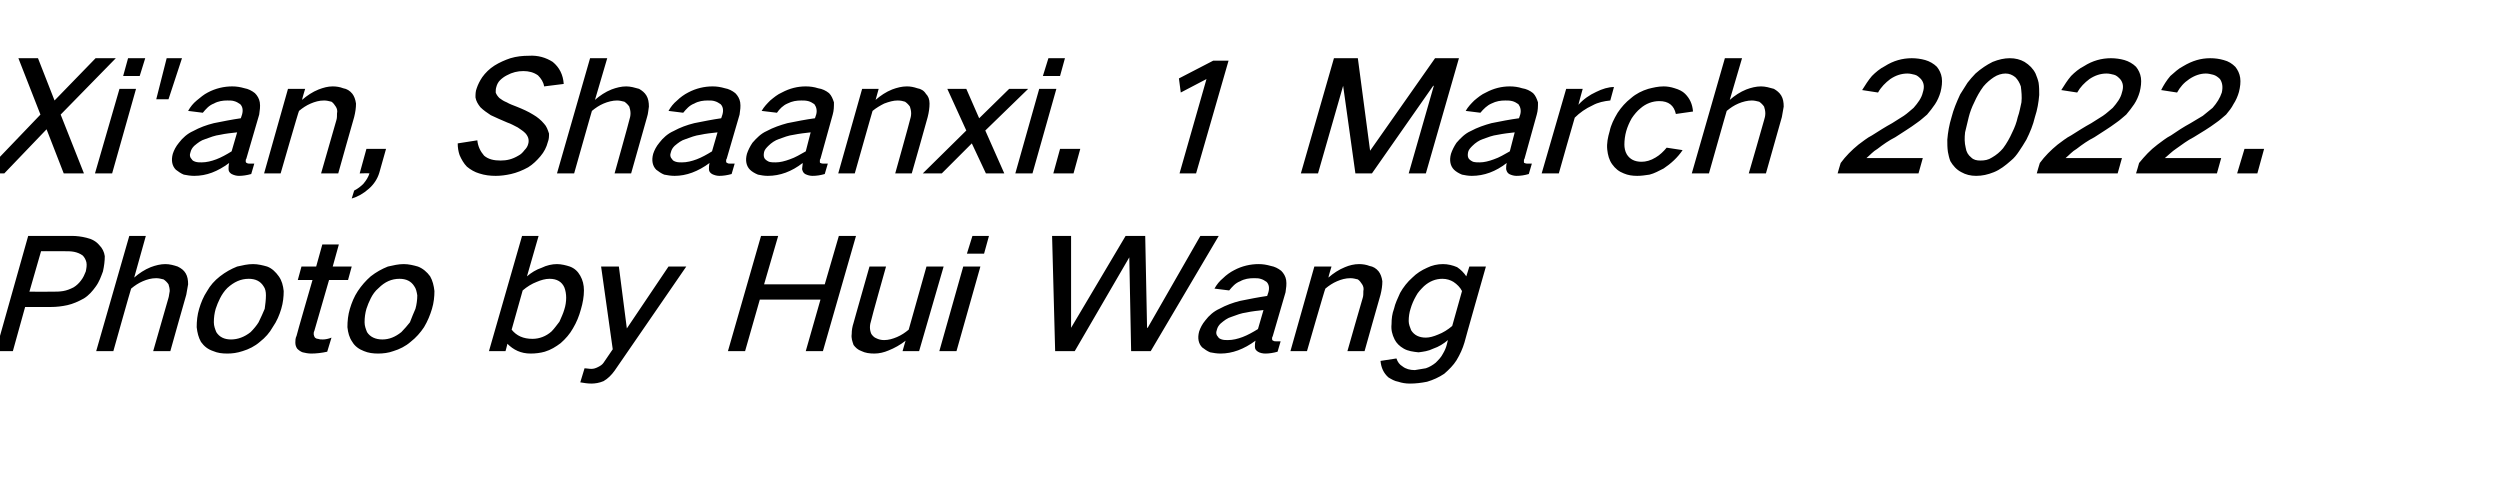 <?xml version="1.0" standalone="no"?>
<!DOCTYPE svg PUBLIC "-//W3C//DTD SVG 1.1//EN" "http://www.w3.org/Graphics/SVG/1.1/DTD/svg11.dtd">
<svg xmlns="http://www.w3.org/2000/svg" version="1.1" width="408px" height="78.9px" viewBox="0 -6 408 78.9" style="top:-6px">
  <desc>Xi'an, Shaanxi. 1 March 2022. Photo by Hui Wang</desc>
  <defs/>
  <g id="Polygon16607">
    <path d="M 4.6 32.5 L -0.7 51.3 L 2.1 51.3 L 4.1 44.1 C 4.1 44.1 8.33 44.1 8.3 44.1 C 9.2 44.1 10.1 44 11 43.8 C 11.9 43.6 12.8 43.2 13.7 42.7 C 14.5 42.2 15.1 41.5 15.6 40.8 C 16.2 40 16.5 39.1 16.8 38.3 C 17 37.4 17.1 36.6 17.1 35.8 C 17 35.1 16.7 34.5 16.2 34 C 15.7 33.4 15 33 14.1 32.8 C 13.3 32.6 12.5 32.5 11.7 32.5 C 11.66 32.5 4.6 32.5 4.6 32.5 Z M 6.7 35 C 6.7 35 10.62 34.98 10.6 35 C 11.1 35 11.6 35 12.1 35.1 C 12.6 35.2 13.1 35.4 13.5 35.7 C 13.8 36 14 36.4 14.1 36.8 C 14.2 37.3 14.1 37.8 14 38.3 C 13.8 38.8 13.6 39.3 13.2 39.8 C 12.9 40.2 12.5 40.6 12 40.9 C 11.4 41.2 10.9 41.4 10.3 41.5 C 9.7 41.6 9.2 41.6 8.7 41.6 C 8.66 41.63 4.8 41.6 4.8 41.6 L 6.7 35 Z M 21.1 32.5 L 15.7 51.3 L 18.5 51.3 C 18.5 51.3 21.38 41.05 21.4 41.1 C 22 40.6 22.6 40.2 23.3 39.9 C 24 39.6 24.7 39.4 25.5 39.4 C 25.9 39.4 26.3 39.5 26.7 39.6 C 27 39.8 27.3 40.1 27.5 40.4 C 27.6 40.7 27.7 41.1 27.7 41.5 C 27.6 41.9 27.6 42.3 27.5 42.6 C 27.5 42.63 25 51.3 25 51.3 L 27.8 51.3 C 27.8 51.3 30.38 42.1 30.4 42.1 C 30.5 41.5 30.6 40.9 30.7 40.4 C 30.7 39.7 30.6 39.1 30.3 38.6 C 30 38.1 29.6 37.8 29 37.5 C 28.4 37.3 27.7 37.1 27 37.1 C 26.2 37.1 25.4 37.3 24.6 37.6 C 23.6 38 22.7 38.6 21.9 39.3 C 21.89 39.28 23.8 32.5 23.8 32.5 L 21.1 32.5 Z M 33.8 41.5 C 33.2 42.4 32.8 43.4 32.5 44.4 C 32.2 45.4 32.1 46.4 32.1 47.4 C 32.2 48.3 32.4 49.1 32.8 49.8 C 33.3 50.5 33.9 51 34.8 51.3 C 35.5 51.6 36.2 51.7 37.1 51.7 C 37.9 51.7 38.7 51.6 39.6 51.3 C 40.6 51 41.6 50.5 42.4 49.8 C 43.3 49.1 44 48.3 44.5 47.4 C 45.2 46.4 45.6 45.4 45.9 44.4 C 46.2 43.4 46.3 42.4 46.3 41.5 C 46.2 40.6 46 39.8 45.5 39.1 C 45 38.4 44.4 37.8 43.6 37.5 C 42.9 37.3 42.1 37.1 41.3 37.1 C 40.4 37.1 39.6 37.3 38.7 37.5 C 37.7 37.9 36.8 38.4 35.9 39.1 C 35 39.8 34.3 40.6 33.8 41.5 C 33.8 41.5 33.8 41.5 33.8 41.5 Z M 34.9 46.6 C 34.9 45.8 35 45.1 35.2 44.4 C 35.4 43.8 35.6 43.3 35.9 42.7 C 36.2 42.1 36.6 41.5 37.1 41 C 38.2 40 39.3 39.5 40.6 39.5 C 41.7 39.5 42.5 39.9 43 40.7 C 43.3 41.1 43.4 41.6 43.4 42.2 C 43.4 42.9 43.3 43.7 43.2 44.4 C 42.9 45.1 42.6 45.8 42.2 46.6 C 41.9 47.1 41.4 47.7 40.9 48.2 C 39.9 49 38.8 49.4 37.7 49.4 C 36.6 49.4 35.8 49 35.3 48.2 C 35.1 47.7 34.9 47.2 34.9 46.6 C 34.9 46.6 34.9 46.6 34.9 46.6 Z M 49.2 37.5 L 48.6 39.7 L 51 39.7 C 51 39.7 48.36 48.8 48.4 48.8 C 48.2 49.2 48.2 49.6 48.2 49.9 C 48.2 50.3 48.3 50.6 48.5 50.9 C 48.8 51.2 49.1 51.4 49.4 51.5 C 49.8 51.6 50.3 51.7 50.8 51.7 C 51.6 51.7 52.5 51.6 53.4 51.4 C 53.4 51.4 54.1 49.1 54.1 49.1 C 53.6 49.3 53.1 49.4 52.7 49.4 C 52.4 49.4 52.2 49.4 51.9 49.3 C 51.7 49.3 51.5 49.2 51.4 49.1 C 51.2 48.8 51.1 48.4 51.3 48 C 51.29 47.98 53.7 39.7 53.7 39.7 L 56.8 39.7 L 57.4 37.5 L 54.3 37.5 L 55.3 33.9 L 52.6 33.9 L 51.6 37.5 L 49.2 37.5 Z M 58.4 41.5 C 57.8 42.4 57.4 43.4 57.1 44.4 C 56.8 45.4 56.7 46.4 56.7 47.4 C 56.8 48.3 57 49.1 57.5 49.8 C 57.9 50.5 58.6 51 59.4 51.3 C 60.1 51.6 60.9 51.7 61.7 51.7 C 62.5 51.7 63.4 51.6 64.2 51.3 C 65.2 51 66.2 50.5 67 49.8 C 67.9 49.1 68.6 48.3 69.2 47.4 C 69.8 46.4 70.2 45.4 70.5 44.4 C 70.8 43.4 70.9 42.4 70.9 41.5 C 70.8 40.6 70.6 39.8 70.2 39.1 C 69.7 38.4 69 37.8 68.2 37.5 C 67.5 37.3 66.7 37.1 65.9 37.1 C 65 37.1 64.2 37.3 63.3 37.5 C 62.3 37.9 61.4 38.4 60.5 39.1 C 59.7 39.8 59 40.6 58.4 41.5 C 58.4 41.5 58.4 41.5 58.4 41.5 Z M 59.5 46.6 C 59.5 45.8 59.6 45.1 59.8 44.4 C 60 43.8 60.2 43.3 60.5 42.7 C 60.8 42.1 61.2 41.5 61.8 41 C 62.8 40 63.9 39.5 65.2 39.5 C 66.3 39.5 67.1 39.9 67.6 40.7 C 67.9 41.1 68 41.6 68.1 42.2 C 68.1 42.9 68 43.7 67.8 44.4 C 67.5 45.1 67.2 45.8 66.9 46.6 C 66.5 47.1 66 47.7 65.5 48.2 C 64.5 49 63.5 49.4 62.4 49.4 C 61.3 49.4 60.4 49 59.9 48.2 C 59.7 47.7 59.5 47.2 59.5 46.6 C 59.5 46.6 59.5 46.6 59.5 46.6 Z M 85.2 32.5 L 79.8 51.3 L 82.5 51.3 C 82.5 51.3 82.84 50.08 82.8 50.1 C 83.8 51.1 85 51.7 86.6 51.7 C 87.4 51.7 88.2 51.6 88.9 51.4 C 89.9 51.1 90.7 50.6 91.5 50 C 92.3 49.3 93 48.5 93.5 47.6 C 94.1 46.6 94.5 45.6 94.8 44.5 C 95.1 43.5 95.3 42.4 95.3 41.4 C 95.3 40.5 95.1 39.7 94.7 39 C 94.3 38.3 93.8 37.8 93 37.5 C 92.4 37.3 91.6 37.1 90.9 37.1 C 90.1 37.1 89.2 37.3 88.4 37.7 C 87.5 38 86.7 38.5 86 39.1 C 86 39.05 87.9 32.5 87.9 32.5 L 85.2 32.5 Z M 87.6 40 C 88.3 39.7 89 39.5 89.7 39.5 C 90.9 39.5 91.7 40 92.1 40.9 C 92.3 41.4 92.4 42 92.4 42.6 C 92.4 43.2 92.3 43.9 92.1 44.5 C 91.9 45.2 91.6 45.8 91.3 46.5 C 90.9 47 90.5 47.6 90 48.1 C 89.1 48.9 88 49.3 86.9 49.3 C 85.4 49.3 84.3 48.8 83.5 47.8 C 83.5 47.8 85.3 41.4 85.3 41.4 C 86 40.8 86.8 40.3 87.6 40 C 87.6 40 87.6 40 87.6 40 Z M 98.1 37.5 L 100 51 C 100 51 98.49 53.2 98.5 53.2 C 98.3 53.5 98 53.7 97.6 53.9 C 97.2 54.1 96.9 54.2 96.5 54.2 C 96.1 54.2 95.7 54.1 95.4 54.1 C 95.4 54.1 94.7 56.4 94.7 56.4 C 95.3 56.5 95.9 56.6 96.5 56.6 C 97.1 56.6 97.8 56.5 98.5 56.2 C 99.2 55.8 99.8 55.2 100.3 54.5 C 100.29 54.53 112 37.5 112 37.5 L 109.1 37.5 L 102.3 47.6 L 101 37.5 L 98.1 37.5 Z M 124.2 32.5 L 118.8 51.3 L 121.6 51.3 L 124 42.9 L 133.9 42.9 L 131.5 51.3 L 134.3 51.3 L 139.7 32.5 L 136.9 32.5 L 134.6 40.4 L 124.7 40.4 L 127 32.5 L 124.2 32.5 Z M 141.9 37.5 C 141.9 37.5 139.28 46.73 139.3 46.7 C 139.1 47.3 139 47.9 139 48.5 C 138.9 49.2 139.1 49.7 139.3 50.3 C 139.6 50.7 140 51.1 140.6 51.3 C 141.2 51.6 141.9 51.7 142.7 51.7 C 143.5 51.7 144.3 51.5 145 51.2 C 146 50.8 146.9 50.3 147.8 49.6 C 147.79 49.55 147.3 51.3 147.3 51.3 L 150 51.3 L 154 37.5 L 151.2 37.5 C 151.2 37.5 148.3 47.78 148.3 47.8 C 147.7 48.3 147.1 48.7 146.4 49 C 145.7 49.3 145 49.5 144.3 49.5 C 143.8 49.5 143.4 49.4 143 49.2 C 142.7 49.1 142.4 48.8 142.2 48.5 C 141.9 47.8 141.9 47.1 142.2 46.2 C 142.15 46.2 144.6 37.5 144.6 37.5 L 141.9 37.5 Z M 157.2 37.5 L 153.3 51.3 L 156.1 51.3 L 160 37.5 L 157.2 37.5 Z M 158.7 32.5 L 157.8 35.4 L 160.6 35.4 L 161.4 32.5 L 158.7 32.5 Z M 171.7 32.5 L 172.2 51.3 L 175.4 51.3 L 184.3 36 L 184.3 36 L 184.6 51.3 L 187.8 51.3 L 198.9 32.5 L 195.9 32.5 L 187.3 47.5 L 187.2 47.5 L 186.9 32.5 L 183.7 32.5 L 174.8 47.5 L 174.8 47.5 L 174.8 32.5 L 171.7 32.5 Z M 196.7 46.3 C 196.2 46.9 195.9 47.5 195.7 48.1 C 195.4 49.2 195.6 50.1 196.2 50.7 C 196.6 51 197 51.3 197.5 51.5 C 198 51.6 198.6 51.7 199.2 51.7 C 201.1 51.7 203 51 204.9 49.6 C 204.8 50 204.8 50.3 204.8 50.6 C 204.8 51 205 51.2 205.3 51.4 C 205.6 51.6 206.1 51.7 206.5 51.7 C 207.1 51.7 207.8 51.6 208.5 51.4 C 208.5 51.4 209 49.7 209 49.7 C 208.7 49.7 208.5 49.7 208.2 49.7 C 208.1 49.7 207.9 49.7 207.8 49.6 C 207.7 49.6 207.6 49.5 207.6 49.3 C 207.6 49.2 207.6 49 207.7 48.9 C 207.7 48.9 209.8 41.7 209.8 41.7 C 209.9 41 210 40.4 209.9 39.7 C 209.8 39.1 209.5 38.6 209.1 38.2 C 208.6 37.8 208 37.5 207.4 37.4 C 206.7 37.2 206.1 37.1 205.4 37.1 C 204.1 37.1 202.7 37.4 201.4 38.1 C 200.8 38.4 200.1 38.9 199.6 39.4 C 199 39.9 198.6 40.4 198.2 41.1 C 198.2 41.1 200.6 41.4 200.6 41.4 C 201.1 40.8 201.6 40.2 202.4 39.9 C 203.1 39.5 203.9 39.4 204.6 39.4 C 205 39.4 205.4 39.4 205.7 39.5 C 206.1 39.6 206.4 39.8 206.7 40 C 207.1 40.4 207.2 41 207 41.7 C 207 41.7 206.8 42.3 206.8 42.3 C 205.4 42.5 203.9 42.8 202.4 43.1 C 201.2 43.4 200.1 43.8 199 44.4 C 198.1 44.8 197.3 45.5 196.7 46.3 C 196.7 46.3 196.7 46.3 196.7 46.3 Z M 198.8 49 C 198.5 48.7 198.4 48.3 198.6 47.8 C 198.7 47.4 198.9 47.1 199.2 46.8 C 199.8 46.3 200.3 45.9 201 45.7 C 201.8 45.4 202.6 45.1 203.4 45 C 204.3 44.8 205.3 44.7 206.2 44.6 C 206.2 44.6 205.3 47.7 205.3 47.7 C 204.5 48.2 203.6 48.7 202.8 49 C 202 49.3 201.2 49.5 200.4 49.5 C 200.1 49.5 199.7 49.5 199.4 49.4 C 199.1 49.3 198.9 49.2 198.8 49 C 198.8 49 198.8 49 198.8 49 Z M 214.5 37.5 L 210.6 51.3 L 213.3 51.3 C 213.3 51.3 216.25 41.05 216.3 41.1 C 216.9 40.6 217.5 40.2 218.2 39.9 C 218.9 39.6 219.6 39.4 220.4 39.4 C 220.8 39.4 221.2 39.5 221.6 39.6 C 221.9 39.8 222.1 40.1 222.3 40.4 C 222.5 40.7 222.6 41.1 222.5 41.5 C 222.5 41.9 222.5 42.3 222.4 42.6 C 222.37 42.63 219.9 51.3 219.9 51.3 L 222.7 51.3 C 222.7 51.3 225.28 42.1 225.3 42.1 C 225.5 41.3 225.6 40.6 225.6 39.9 C 225.5 39.2 225.3 38.7 225 38.3 C 224.6 37.8 224.1 37.5 223.5 37.4 C 223 37.2 222.4 37.1 221.8 37.1 C 221 37.1 220.2 37.3 219.5 37.6 C 218.5 38 217.6 38.6 216.8 39.3 C 216.76 39.28 217.3 37.5 217.3 37.5 L 214.5 37.5 Z M 228.5 41.8 C 228.1 42.7 227.7 43.5 227.5 44.4 C 227.2 45.2 227.1 46 227.1 46.9 C 227 47.8 227.2 48.6 227.6 49.4 C 227.9 50 228.4 50.5 229.1 50.9 C 229.8 51.3 230.6 51.4 231.5 51.5 C 232.3 51.4 233.1 51.3 233.9 50.9 C 234.8 50.6 235.6 50.1 236.3 49.5 C 236.3 49.5 236.1 50.3 236.1 50.3 C 236 50.7 235.8 51.2 235.5 51.7 C 235.2 52.3 234.8 52.7 234.3 53.2 C 233.8 53.6 233.3 53.9 232.7 54.1 C 232.1 54.2 231.5 54.3 230.9 54.4 C 230.1 54.4 229.4 54.2 228.9 53.8 C 228.4 53.5 228.1 53.1 227.9 52.5 C 227.9 52.5 225.3 52.9 225.3 52.9 C 225.4 54 225.8 54.9 226.6 55.6 C 227.1 55.9 227.6 56.2 228.2 56.3 C 228.8 56.5 229.4 56.6 230.1 56.6 C 231 56.6 231.9 56.5 232.9 56.3 C 233.9 56 234.8 55.6 235.7 55 C 236.5 54.3 237.2 53.6 237.7 52.8 C 238.3 51.8 238.7 50.9 239 49.9 C 238.96 49.93 242.5 37.5 242.5 37.5 L 239.8 37.5 C 239.8 37.5 239.32 39.08 239.3 39.1 C 238.9 38.5 238.4 38 237.8 37.6 C 237.1 37.3 236.3 37.1 235.5 37.1 C 234.6 37.1 233.7 37.3 232.9 37.7 C 232 38.1 231.2 38.6 230.5 39.3 C 229.7 40 229 40.9 228.5 41.8 C 228.5 41.8 228.5 41.8 228.5 41.8 Z M 234.7 48.6 C 234 48.9 233.3 49.1 232.7 49.1 C 231.6 49.1 230.8 48.7 230.3 47.9 C 230.1 47.4 229.9 46.9 229.9 46.4 C 229.9 45.7 230 45 230.2 44.4 C 230.4 43.7 230.7 43 231.1 42.3 C 231.4 41.7 231.9 41.2 232.4 40.7 C 233.3 39.9 234.3 39.5 235.4 39.5 C 236.1 39.5 236.7 39.7 237.2 40 C 237.8 40.4 238.3 40.9 238.6 41.5 C 238.6 41.5 237 47.2 237 47.2 C 236.3 47.8 235.5 48.3 234.7 48.6 C 234.7 48.6 234.7 48.6 234.7 48.6 Z " stroke="none" fill="#000"/>
  </g>
  <g id="Polygon16606">
    <path d="M 3 3.5 L 6.6 12.7 L -2.6 22.3 L 0.7 22.3 L 7.6 15.1 L 10.4 22.3 L 13.7 22.3 L 9.9 12.7 L 18.9 3.5 L 15.6 3.5 L 8.9 10.4 L 6.2 3.5 L 3 3.5 Z M 19.5 8.5 L 15.5 22.3 L 18.3 22.3 L 22.2 8.5 L 19.5 8.5 Z M 20.9 3.5 L 20.1 6.4 L 22.8 6.4 L 23.7 3.5 L 20.9 3.5 Z M 27.2 3.5 L 25.5 10.2 L 27.5 10.2 L 29.7 3.5 L 27.2 3.5 Z M 29.2 17.3 C 28.7 17.9 28.4 18.5 28.2 19.1 C 27.9 20.2 28.1 21.1 28.7 21.7 C 29.1 22 29.5 22.3 30 22.5 C 30.5 22.6 31.1 22.7 31.7 22.7 C 33.7 22.7 35.5 22 37.4 20.6 C 37.3 21 37.3 21.3 37.3 21.6 C 37.3 22 37.5 22.2 37.8 22.4 C 38.2 22.6 38.6 22.7 39 22.7 C 39.6 22.7 40.3 22.6 41 22.4 C 41 22.4 41.5 20.7 41.5 20.7 C 41.2 20.7 41 20.7 40.7 20.7 C 40.6 20.7 40.4 20.7 40.3 20.6 C 40.2 20.6 40.1 20.5 40.1 20.3 C 40.1 20.2 40.1 20 40.2 19.9 C 40.2 19.9 42.3 12.7 42.3 12.7 C 42.4 12 42.5 11.4 42.4 10.7 C 42.3 10.1 42 9.6 41.6 9.2 C 41.1 8.8 40.5 8.5 39.9 8.4 C 39.2 8.2 38.6 8.1 37.9 8.1 C 36.6 8.1 35.2 8.4 33.9 9.1 C 33.3 9.4 32.7 9.9 32.1 10.4 C 31.5 10.9 31.1 11.4 30.7 12.1 C 30.7 12.1 33.1 12.4 33.1 12.4 C 33.6 11.8 34.1 11.2 34.9 10.9 C 35.6 10.5 36.4 10.4 37.1 10.4 C 37.5 10.4 37.9 10.4 38.2 10.5 C 38.6 10.6 38.9 10.8 39.2 11 C 39.6 11.4 39.7 12 39.5 12.7 C 39.5 12.7 39.3 13.3 39.3 13.3 C 37.9 13.5 36.4 13.8 34.9 14.1 C 33.7 14.4 32.6 14.8 31.5 15.4 C 30.6 15.8 29.8 16.5 29.2 17.3 C 29.2 17.3 29.2 17.3 29.2 17.3 Z M 31.3 20 C 31 19.7 30.9 19.3 31.1 18.8 C 31.2 18.4 31.4 18.1 31.7 17.8 C 32.3 17.3 32.8 16.9 33.5 16.7 C 34.3 16.4 35.1 16.1 35.9 16 C 36.8 15.8 37.8 15.7 38.7 15.6 C 38.7 15.6 37.8 18.7 37.8 18.7 C 37 19.2 36.1 19.7 35.3 20 C 34.5 20.3 33.7 20.5 32.9 20.5 C 32.6 20.5 32.2 20.5 31.9 20.4 C 31.6 20.3 31.4 20.2 31.3 20 C 31.3 20 31.3 20 31.3 20 Z M 47 8.5 L 43.1 22.3 L 45.8 22.3 C 45.8 22.3 48.75 12.05 48.8 12.1 C 49.4 11.6 50 11.2 50.7 10.9 C 51.4 10.6 52.1 10.4 52.9 10.4 C 53.3 10.4 53.7 10.5 54.1 10.6 C 54.4 10.8 54.6 11.1 54.8 11.4 C 55 11.7 55.1 12.1 55 12.5 C 55 12.9 55 13.3 54.9 13.6 C 54.88 13.63 52.4 22.3 52.4 22.3 L 55.2 22.3 C 55.2 22.3 57.78 13.1 57.8 13.1 C 58 12.3 58.1 11.6 58.1 10.9 C 58 10.2 57.8 9.7 57.5 9.3 C 57.1 8.8 56.6 8.5 56 8.4 C 55.5 8.2 54.9 8.1 54.3 8.1 C 53.5 8.1 52.8 8.3 52 8.6 C 51 9 50.1 9.6 49.3 10.3 C 49.26 10.28 49.8 8.5 49.8 8.5 L 47 8.5 Z M 59.3 24 C 58.9 24.4 58.4 24.8 57.8 25.1 C 57.8 25.1 57.4 26.4 57.4 26.4 C 58.4 26.1 59.3 25.6 60.2 24.8 C 61 24.1 61.6 23.2 61.9 22.2 C 61.93 22.15 63 18.3 63 18.3 L 59.8 18.3 L 58.7 22.3 C 58.7 22.3 60.3 22.25 60.3 22.3 C 60.1 22.9 59.8 23.4 59.3 24 C 59.3 24 59.3 24 59.3 24 Z M 74.7 17.4 C 74.7 18.1 74.8 18.7 75 19.3 C 75.3 20 75.7 20.7 76.2 21.2 C 76.8 21.7 77.5 22.1 78.2 22.3 C 79.1 22.6 80 22.7 80.9 22.7 C 81.7 22.7 82.5 22.6 83.4 22.4 C 84.3 22.2 85.3 21.8 86.2 21.3 C 87 20.8 87.6 20.2 88.2 19.5 C 88.8 18.8 89.2 18 89.4 17.2 C 89.6 16.7 89.6 16.3 89.6 15.8 C 89.4 15.2 89.2 14.6 88.8 14.2 C 88.3 13.6 87.7 13.1 87 12.7 C 86.2 12.2 85.3 11.8 84.3 11.4 C 83.8 11.2 83.2 11 82.7 10.7 C 82.2 10.5 81.9 10.3 81.5 10 C 81.2 9.7 81 9.4 80.9 9.1 C 80.9 8.8 80.9 8.5 81 8.2 C 81.1 7.8 81.3 7.4 81.6 7.1 C 81.9 6.8 82.3 6.5 82.7 6.3 C 83.6 5.8 84.5 5.6 85.4 5.6 C 86.3 5.6 87.1 5.8 87.8 6.3 C 88.3 6.8 88.7 7.4 88.8 8.1 C 88.8 8.1 92 7.7 92 7.7 C 91.9 6.2 91.3 5 90.2 4.1 C 89.1 3.4 87.8 3 86.3 3.1 C 85.3 3.1 84.3 3.2 83.3 3.5 C 82.4 3.8 81.5 4.2 80.7 4.7 C 79.9 5.2 79.2 5.9 78.7 6.6 C 78.3 7.2 78 7.8 77.8 8.4 C 77.6 8.9 77.6 9.4 77.6 9.9 C 77.7 10.5 78 11 78.4 11.5 C 78.9 12 79.5 12.4 80.1 12.8 C 81 13.2 81.8 13.6 82.8 14 C 83.4 14.2 83.9 14.5 84.5 14.8 C 84.9 15.1 85.3 15.3 85.7 15.7 C 85.9 15.9 86.1 16.2 86.2 16.5 C 86.3 16.8 86.3 17.2 86.2 17.5 C 86.1 17.9 85.9 18.2 85.6 18.5 C 85.3 18.9 85 19.2 84.6 19.4 C 83.6 20 82.7 20.2 81.7 20.2 C 80.6 20.2 79.7 20 79 19.4 C 78.4 18.7 78 17.9 77.9 16.9 C 77.9 16.9 74.7 17.4 74.7 17.4 Z M 96.3 3.5 L 90.9 22.3 L 93.7 22.3 C 93.7 22.3 96.6 12.05 96.6 12.1 C 97.2 11.6 97.8 11.2 98.5 10.9 C 99.2 10.6 100 10.4 100.7 10.4 C 101.1 10.4 101.5 10.5 101.9 10.6 C 102.2 10.8 102.5 11.1 102.7 11.4 C 102.8 11.7 102.9 12.1 102.9 12.5 C 102.9 12.9 102.8 13.3 102.7 13.6 C 102.73 13.63 100.3 22.3 100.3 22.3 L 103 22.3 C 103 22.3 105.6 13.1 105.6 13.1 C 105.8 12.5 105.8 11.9 105.9 11.4 C 105.9 10.7 105.8 10.1 105.5 9.6 C 105.2 9.1 104.8 8.8 104.3 8.5 C 103.6 8.3 102.9 8.1 102.2 8.1 C 101.4 8.1 100.6 8.3 99.8 8.6 C 98.8 9 97.9 9.6 97.1 10.3 C 97.11 10.28 99.1 3.5 99.1 3.5 L 96.3 3.5 Z M 107.6 17.3 C 107.1 17.9 106.8 18.5 106.6 19.1 C 106.3 20.2 106.5 21.1 107.1 21.7 C 107.5 22 107.9 22.3 108.4 22.5 C 108.9 22.6 109.5 22.7 110.1 22.7 C 112 22.7 113.9 22 115.8 20.6 C 115.7 21 115.7 21.3 115.7 21.6 C 115.7 22 115.9 22.2 116.2 22.4 C 116.6 22.6 117 22.7 117.4 22.7 C 118 22.7 118.7 22.6 119.4 22.4 C 119.4 22.4 119.9 20.7 119.9 20.7 C 119.6 20.7 119.4 20.7 119.1 20.7 C 119 20.7 118.8 20.7 118.7 20.6 C 118.6 20.6 118.5 20.5 118.5 20.3 C 118.5 20.2 118.5 20 118.6 19.9 C 118.6 19.9 120.7 12.7 120.7 12.7 C 120.8 12 120.9 11.4 120.8 10.7 C 120.7 10.1 120.4 9.6 120 9.2 C 119.5 8.8 118.9 8.5 118.3 8.4 C 117.6 8.2 117 8.1 116.3 8.1 C 115 8.1 113.6 8.4 112.3 9.1 C 111.7 9.4 111 9.9 110.5 10.4 C 109.9 10.9 109.5 11.4 109.1 12.1 C 109.1 12.1 111.5 12.4 111.5 12.4 C 112 11.8 112.5 11.2 113.3 10.9 C 114 10.5 114.8 10.4 115.5 10.4 C 115.9 10.4 116.3 10.4 116.6 10.5 C 117 10.6 117.3 10.8 117.6 11 C 118 11.4 118.1 12 117.9 12.7 C 117.9 12.7 117.7 13.3 117.7 13.3 C 116.3 13.5 114.8 13.8 113.3 14.1 C 112.1 14.4 111 14.8 109.9 15.4 C 109 15.8 108.2 16.5 107.6 17.3 C 107.6 17.3 107.6 17.3 107.6 17.3 Z M 109.7 20 C 109.4 19.7 109.3 19.3 109.5 18.8 C 109.6 18.4 109.8 18.1 110.1 17.8 C 110.7 17.3 111.2 16.9 111.9 16.7 C 112.7 16.4 113.5 16.1 114.3 16 C 115.2 15.8 116.2 15.7 117.1 15.6 C 117.1 15.6 116.2 18.7 116.2 18.7 C 115.4 19.2 114.5 19.7 113.7 20 C 112.9 20.3 112.1 20.5 111.3 20.5 C 111 20.5 110.6 20.5 110.3 20.4 C 110 20.3 109.8 20.2 109.7 20 C 109.7 20 109.7 20 109.7 20 Z M 122.8 17.3 C 122.4 17.9 122.1 18.5 121.9 19.1 C 121.6 20.2 121.8 21.1 122.4 21.7 C 122.7 22 123.2 22.3 123.7 22.5 C 124.2 22.6 124.7 22.7 125.3 22.7 C 127.3 22.7 129.2 22 131 20.6 C 131 21 130.9 21.3 130.9 21.6 C 131 22 131.1 22.2 131.4 22.4 C 131.8 22.6 132.2 22.7 132.6 22.7 C 133.3 22.7 133.9 22.6 134.6 22.4 C 134.6 22.4 135.1 20.7 135.1 20.7 C 134.9 20.7 134.6 20.7 134.4 20.7 C 134.2 20.7 134.1 20.7 133.9 20.6 C 133.8 20.6 133.8 20.5 133.8 20.3 C 133.8 20.2 133.8 20 133.9 19.9 C 133.9 19.9 135.9 12.7 135.9 12.7 C 136.1 12 136.1 11.4 136.1 10.7 C 135.9 10.1 135.7 9.6 135.3 9.2 C 134.8 8.8 134.2 8.5 133.5 8.4 C 132.9 8.2 132.2 8.1 131.5 8.1 C 130.2 8.1 128.9 8.4 127.6 9.1 C 126.9 9.4 126.3 9.9 125.7 10.4 C 125.2 10.9 124.7 11.4 124.3 12.1 C 124.3 12.1 126.8 12.4 126.8 12.4 C 127.2 11.8 127.8 11.2 128.5 10.9 C 129.3 10.5 130 10.4 130.8 10.4 C 131.1 10.4 131.5 10.4 131.9 10.5 C 132.3 10.6 132.6 10.8 132.9 11 C 133.2 11.4 133.4 12 133.2 12.7 C 133.2 12.7 133 13.3 133 13.3 C 131.5 13.5 130 13.8 128.5 14.1 C 127.4 14.4 126.2 14.8 125.1 15.4 C 124.2 15.8 123.5 16.5 122.8 17.3 C 122.8 17.3 122.8 17.3 122.8 17.3 Z M 124.9 20 C 124.6 19.7 124.6 19.3 124.7 18.8 C 124.8 18.4 125.1 18.1 125.4 17.8 C 125.9 17.3 126.5 16.9 127.1 16.7 C 127.9 16.4 128.7 16.1 129.5 16 C 130.5 15.8 131.4 15.7 132.3 15.6 C 132.3 15.6 131.5 18.7 131.5 18.7 C 130.6 19.2 129.8 19.7 128.9 20 C 128.1 20.3 127.3 20.5 126.6 20.5 C 126.2 20.5 125.9 20.5 125.5 20.4 C 125.3 20.3 125.1 20.2 124.9 20 C 124.9 20 124.9 20 124.9 20 Z M 140.7 8.5 L 136.8 22.3 L 139.5 22.3 C 139.5 22.3 142.4 12.05 142.4 12.1 C 143 11.6 143.7 11.2 144.3 10.9 C 145.1 10.6 145.8 10.4 146.5 10.4 C 147 10.4 147.4 10.5 147.7 10.6 C 148 10.8 148.3 11.1 148.5 11.4 C 148.6 11.7 148.7 12.1 148.7 12.5 C 148.7 12.9 148.6 13.3 148.5 13.6 C 148.53 13.63 146.1 22.3 146.1 22.3 L 148.8 22.3 C 148.8 22.3 151.43 13.1 151.4 13.1 C 151.6 12.3 151.7 11.6 151.7 10.9 C 151.7 10.2 151.5 9.7 151.1 9.3 C 150.8 8.8 150.3 8.5 149.7 8.4 C 149.1 8.2 148.6 8.1 148 8.1 C 147.2 8.1 146.4 8.3 145.6 8.6 C 144.6 9 143.7 9.6 142.9 10.3 C 142.91 10.28 143.4 8.5 143.4 8.5 L 140.7 8.5 Z M 154.6 8.5 L 157.7 15.3 L 150.6 22.3 L 153.7 22.3 L 158.6 17.4 L 160.9 22.3 L 163.9 22.3 L 160.8 15.3 L 167.8 8.5 L 164.7 8.5 L 159.8 13.3 L 157.7 8.5 L 154.6 8.5 Z M 169.6 8.5 L 165.7 22.3 L 168.5 22.3 L 172.4 8.5 L 169.6 8.5 Z M 171.1 3.5 L 170.2 6.4 L 173 6.4 L 173.8 3.5 L 171.1 3.5 Z M 173 18.3 L 171.9 22.3 L 175.2 22.3 L 176.3 18.3 L 173 18.3 Z M 192.4 6.8 L 192.7 9.1 L 196.9 6.9 L 192.5 22.3 L 195.2 22.3 L 200.5 3.9 L 198 3.9 L 192.4 6.8 Z M 217.7 3.5 L 212.3 22.3 L 215.1 22.3 L 219.2 8 L 219.2 8 L 221.2 22.3 L 223.9 22.3 L 233.9 8 L 234 8 L 229.9 22.3 L 232.7 22.3 L 238.1 3.5 L 234.2 3.5 L 223.6 18.6 L 223.6 18.6 L 221.6 3.5 L 217.7 3.5 Z M 237.7 17.3 C 237.3 17.9 237 18.5 236.8 19.1 C 236.5 20.2 236.7 21.1 237.3 21.7 C 237.6 22 238.1 22.3 238.6 22.5 C 239.1 22.6 239.6 22.7 240.2 22.7 C 242.2 22.7 244.1 22 245.9 20.6 C 245.8 21 245.8 21.3 245.8 21.6 C 245.9 22 246 22.2 246.3 22.4 C 246.7 22.6 247.1 22.7 247.5 22.7 C 248.2 22.7 248.8 22.6 249.5 22.4 C 249.5 22.4 250 20.7 250 20.7 C 249.8 20.7 249.5 20.7 249.3 20.7 C 249.1 20.7 249 20.7 248.8 20.6 C 248.7 20.6 248.7 20.5 248.7 20.3 C 248.7 20.2 248.7 20 248.8 19.9 C 248.8 19.9 250.8 12.7 250.8 12.7 C 251 12 251 11.4 251 10.7 C 250.8 10.1 250.6 9.6 250.2 9.2 C 249.7 8.8 249.1 8.5 248.4 8.4 C 247.8 8.2 247.1 8.1 246.4 8.1 C 245.1 8.1 243.8 8.4 242.5 9.1 C 241.8 9.4 241.2 9.9 240.6 10.4 C 240.1 10.9 239.6 11.4 239.2 12.1 C 239.2 12.1 241.6 12.4 241.6 12.4 C 242.1 11.8 242.7 11.2 243.4 10.9 C 244.2 10.5 244.9 10.4 245.7 10.4 C 246 10.4 246.4 10.4 246.8 10.5 C 247.2 10.6 247.5 10.8 247.8 11 C 248.1 11.4 248.3 12 248.1 12.7 C 248.1 12.7 247.9 13.3 247.9 13.3 C 246.4 13.5 244.9 13.8 243.4 14.1 C 242.3 14.4 241.1 14.8 240 15.4 C 239.1 15.8 238.4 16.5 237.7 17.3 C 237.7 17.3 237.7 17.3 237.7 17.3 Z M 239.8 20 C 239.5 19.7 239.5 19.3 239.6 18.8 C 239.7 18.4 240 18.1 240.3 17.8 C 240.8 17.3 241.4 16.9 242 16.7 C 242.8 16.4 243.6 16.1 244.4 16 C 245.4 15.8 246.3 15.7 247.2 15.6 C 247.2 15.6 246.4 18.7 246.4 18.7 C 245.5 19.2 244.7 19.7 243.8 20 C 243 20.3 242.2 20.5 241.5 20.5 C 241.1 20.5 240.8 20.5 240.4 20.4 C 240.2 20.3 240 20.2 239.8 20 C 239.8 20 239.8 20 239.8 20 Z M 255.6 8.5 L 251.6 22.3 L 254.4 22.3 C 254.4 22.3 256.97 13.2 257 13.2 C 257.8 12.4 258.8 11.7 259.9 11.2 C 260.8 10.7 261.8 10.5 262.8 10.4 C 262.8 10.4 263.4 8.2 263.4 8.2 C 262.5 8.2 261.5 8.5 260.5 9 C 259.4 9.5 258.4 10.2 257.6 11.1 C 257.57 11.13 258.3 8.5 258.3 8.5 L 255.6 8.5 Z M 264 12.4 C 263.4 13.4 262.9 14.4 262.7 15.4 C 262.4 16.4 262.2 17.4 262.3 18.4 C 262.4 19.3 262.6 20.1 263.1 20.8 C 263.6 21.5 264.2 22 265 22.3 C 265.7 22.6 266.4 22.7 267.2 22.7 C 267.9 22.7 268.5 22.6 269.2 22.5 C 270 22.3 270.7 21.9 271.5 21.5 C 272.7 20.7 273.8 19.7 274.6 18.5 C 274.6 18.5 272 18.1 272 18.1 C 271.5 18.7 270.9 19.3 270.2 19.7 C 269.4 20.2 268.6 20.4 267.9 20.4 C 266.8 20.4 266 20 265.5 19.2 C 265.2 18.7 265.1 18.1 265.1 17.6 C 265.1 16.9 265.2 16.1 265.4 15.4 C 265.6 14.7 265.9 14 266.3 13.3 C 266.7 12.7 267.2 12.1 267.7 11.7 C 268.6 10.9 269.7 10.5 270.8 10.5 C 272.3 10.5 273.2 11.2 273.5 12.6 C 273.5 12.6 276.3 12.2 276.3 12.2 C 276.2 11 275.8 10.1 275 9.3 C 274.6 8.9 274 8.6 273.3 8.4 C 272.7 8.2 272.1 8.1 271.5 8.1 C 270.6 8.1 269.8 8.3 269 8.5 C 268 8.8 267 9.3 266.2 10 C 265.3 10.7 264.6 11.5 264 12.4 C 264 12.4 264 12.4 264 12.4 Z M 281.5 3.5 L 276.1 22.3 L 278.9 22.3 C 278.9 22.3 281.8 12.05 281.8 12.1 C 282.4 11.6 283 11.2 283.7 10.9 C 284.4 10.6 285.2 10.4 285.9 10.4 C 286.3 10.4 286.7 10.5 287.1 10.6 C 287.4 10.8 287.7 11.1 287.9 11.4 C 288 11.7 288.1 12.1 288.1 12.5 C 288.1 12.9 288 13.3 287.9 13.6 C 287.92 13.63 285.4 22.3 285.4 22.3 L 288.2 22.3 C 288.2 22.3 290.8 13.1 290.8 13.1 C 290.9 12.5 291 11.9 291.1 11.4 C 291.1 10.7 291 10.1 290.7 9.6 C 290.4 9.1 290 8.8 289.5 8.5 C 288.8 8.3 288.1 8.1 287.4 8.1 C 286.6 8.1 285.8 8.3 285 8.6 C 284 9 283.1 9.6 282.3 10.3 C 282.31 10.28 284.3 3.5 284.3 3.5 L 281.5 3.5 Z M 303.3 17.6 C 302.2 18.5 301.2 19.5 300.4 20.6 C 300.37 20.63 299.9 22.3 299.9 22.3 L 313.1 22.3 L 313.8 19.8 C 313.8 19.8 304.58 19.8 304.6 19.8 C 305.2 19.3 305.7 18.7 306.4 18.3 C 307.3 17.6 308.3 16.9 309.3 16.4 C 310.5 15.6 311.7 14.9 312.9 14 C 313.5 13.6 314 13.1 314.5 12.7 C 315 12.1 315.4 11.6 315.8 11 C 316.2 10.4 316.5 9.7 316.7 9 C 316.9 8.2 317 7.4 316.9 6.7 C 316.8 6 316.5 5.4 316.1 4.9 C 315.6 4.4 314.9 4 314.2 3.8 C 313.5 3.6 312.7 3.5 312 3.5 C 310.5 3.5 309 3.9 307.6 4.8 C 306.8 5.2 306.1 5.8 305.5 6.4 C 304.9 7.1 304.4 7.9 303.9 8.7 C 303.9 8.7 306.5 9.1 306.5 9.1 C 307 8.2 307.7 7.5 308.5 6.9 C 309.4 6.3 310.3 6 311.3 6 C 311.7 6 312.1 6.1 312.5 6.2 C 312.9 6.3 313.2 6.6 313.5 6.9 C 314 7.5 314.1 8.2 313.8 9.1 C 313.6 10 313 10.8 312.3 11.6 C 311.8 12 311.3 12.5 310.7 12.9 C 310.1 13.3 309.4 13.7 308.8 14.1 C 307.7 14.7 306.6 15.4 305.5 16.1 C 304.7 16.5 304 17.1 303.3 17.6 C 303.3 17.6 303.3 17.6 303.3 17.6 Z M 319.9 9.4 C 319.3 10.7 318.8 11.9 318.5 13.1 C 318.1 14.4 317.9 15.6 317.8 16.8 C 317.8 17.5 317.8 18.1 317.9 18.8 C 318 19.3 318.1 19.8 318.3 20.3 C 318.7 21 319.3 21.7 320.1 22.1 C 320.8 22.5 321.6 22.7 322.5 22.7 C 323.5 22.7 324.4 22.5 325.4 22.1 C 326.4 21.7 327.3 21 328.2 20.2 C 328.7 19.8 329.1 19.3 329.5 18.7 C 329.9 18.1 330.3 17.5 330.7 16.8 C 331.3 15.6 331.8 14.4 332.1 13.1 C 332.5 11.9 332.7 10.7 332.8 9.5 C 332.8 8.8 332.8 8.2 332.7 7.5 C 332.6 7 332.4 6.5 332.2 6 C 331.8 5.2 331.2 4.6 330.4 4.1 C 329.7 3.7 328.9 3.5 328 3.5 C 327.1 3.5 326.2 3.7 325.2 4.1 C 324.2 4.6 323.3 5.2 322.4 6 C 321.9 6.5 321.5 7 321.1 7.5 C 320.7 8.1 320.3 8.8 319.9 9.4 C 319.9 9.4 319.9 9.4 319.9 9.4 Z M 320.7 15.6 C 320.9 14.8 321.1 14 321.3 13.1 C 321.5 12.3 321.8 11.5 322.2 10.7 C 322.6 9.8 323.1 8.9 323.7 8.1 C 324.2 7.5 324.8 7 325.4 6.6 C 326 6.2 326.7 6 327.3 6 C 327.9 6 328.4 6.2 328.9 6.6 C 329.3 7 329.6 7.5 329.8 8.1 C 329.9 8.9 330 9.8 329.9 10.7 C 329.7 11.5 329.6 12.3 329.3 13.1 C 329.1 14 328.8 14.8 328.4 15.6 C 328 16.5 327.5 17.4 326.9 18.2 C 326.4 18.8 325.8 19.3 325.1 19.7 C 324.5 20.1 323.9 20.2 323.2 20.2 C 322.6 20.2 322.1 20.1 321.7 19.7 C 321.2 19.3 320.9 18.8 320.8 18.1 C 320.6 17.3 320.6 16.5 320.7 15.6 C 320.7 15.6 320.7 15.6 320.7 15.6 Z M 335.8 17.6 C 334.7 18.5 333.7 19.5 332.9 20.6 C 332.87 20.63 332.4 22.3 332.4 22.3 L 345.6 22.3 L 346.3 19.8 C 346.3 19.8 337.08 19.8 337.1 19.8 C 337.7 19.3 338.2 18.7 338.9 18.3 C 339.8 17.6 340.8 16.9 341.8 16.4 C 343 15.6 344.2 14.9 345.4 14 C 346 13.6 346.5 13.1 347 12.7 C 347.5 12.1 347.9 11.6 348.3 11 C 348.7 10.4 349 9.7 349.2 9 C 349.4 8.2 349.5 7.4 349.4 6.7 C 349.3 6 349 5.4 348.6 4.9 C 348.1 4.4 347.4 4 346.7 3.8 C 346 3.6 345.2 3.5 344.5 3.5 C 343 3.5 341.5 3.9 340.1 4.8 C 339.3 5.2 338.6 5.8 338 6.4 C 337.4 7.1 336.9 7.9 336.4 8.7 C 336.4 8.7 339 9.1 339 9.1 C 339.5 8.2 340.2 7.5 341 6.9 C 341.9 6.3 342.8 6 343.8 6 C 344.2 6 344.6 6.1 345 6.2 C 345.4 6.3 345.7 6.6 346 6.9 C 346.5 7.5 346.6 8.2 346.3 9.1 C 346.1 10 345.5 10.8 344.8 11.6 C 344.3 12 343.8 12.5 343.2 12.9 C 342.6 13.3 341.9 13.7 341.3 14.1 C 340.2 14.7 339.1 15.4 338 16.1 C 337.2 16.5 336.5 17.1 335.8 17.6 C 335.8 17.6 335.8 17.6 335.8 17.6 Z M 352.1 17.6 C 350.9 18.5 350 19.5 349.1 20.6 C 349.12 20.63 348.6 22.3 348.6 22.3 L 361.8 22.3 L 362.5 19.8 C 362.5 19.8 353.33 19.8 353.3 19.8 C 353.9 19.3 354.5 18.7 355.1 18.3 C 356.1 17.6 357 16.9 358 16.4 C 359.3 15.6 360.5 14.9 361.7 14 C 362.3 13.6 362.8 13.1 363.3 12.7 C 363.8 12.1 364.2 11.6 364.5 11 C 364.9 10.4 365.2 9.7 365.4 9 C 365.6 8.2 365.7 7.4 365.6 6.7 C 365.5 6 365.2 5.4 364.8 4.9 C 364.3 4.4 363.7 4 362.9 3.8 C 362.2 3.6 361.5 3.5 360.7 3.5 C 359.2 3.5 357.8 3.9 356.3 4.8 C 355.5 5.2 354.9 5.8 354.2 6.4 C 353.6 7.1 353.1 7.9 352.7 8.7 C 352.7 8.7 355.3 9.1 355.3 9.1 C 355.8 8.2 356.4 7.5 357.3 6.9 C 358.2 6.3 359.1 6 360 6 C 360.4 6 360.8 6.1 361.2 6.2 C 361.6 6.3 362 6.6 362.3 6.9 C 362.7 7.5 362.8 8.2 362.6 9.1 C 362.3 10 361.8 10.8 361.1 11.6 C 360.6 12 360 12.5 359.5 12.9 C 358.8 13.3 358.2 13.7 357.5 14.1 C 356.4 14.7 355.3 15.4 354.3 16.1 C 353.5 16.5 352.8 17.1 352.1 17.6 C 352.1 17.6 352.1 17.6 352.1 17.6 Z M 366.3 18.3 L 365.1 22.3 L 368.4 22.3 L 369.5 18.3 L 366.3 18.3 Z " stroke="none" fill="#000"/>
  </g>
</svg>
